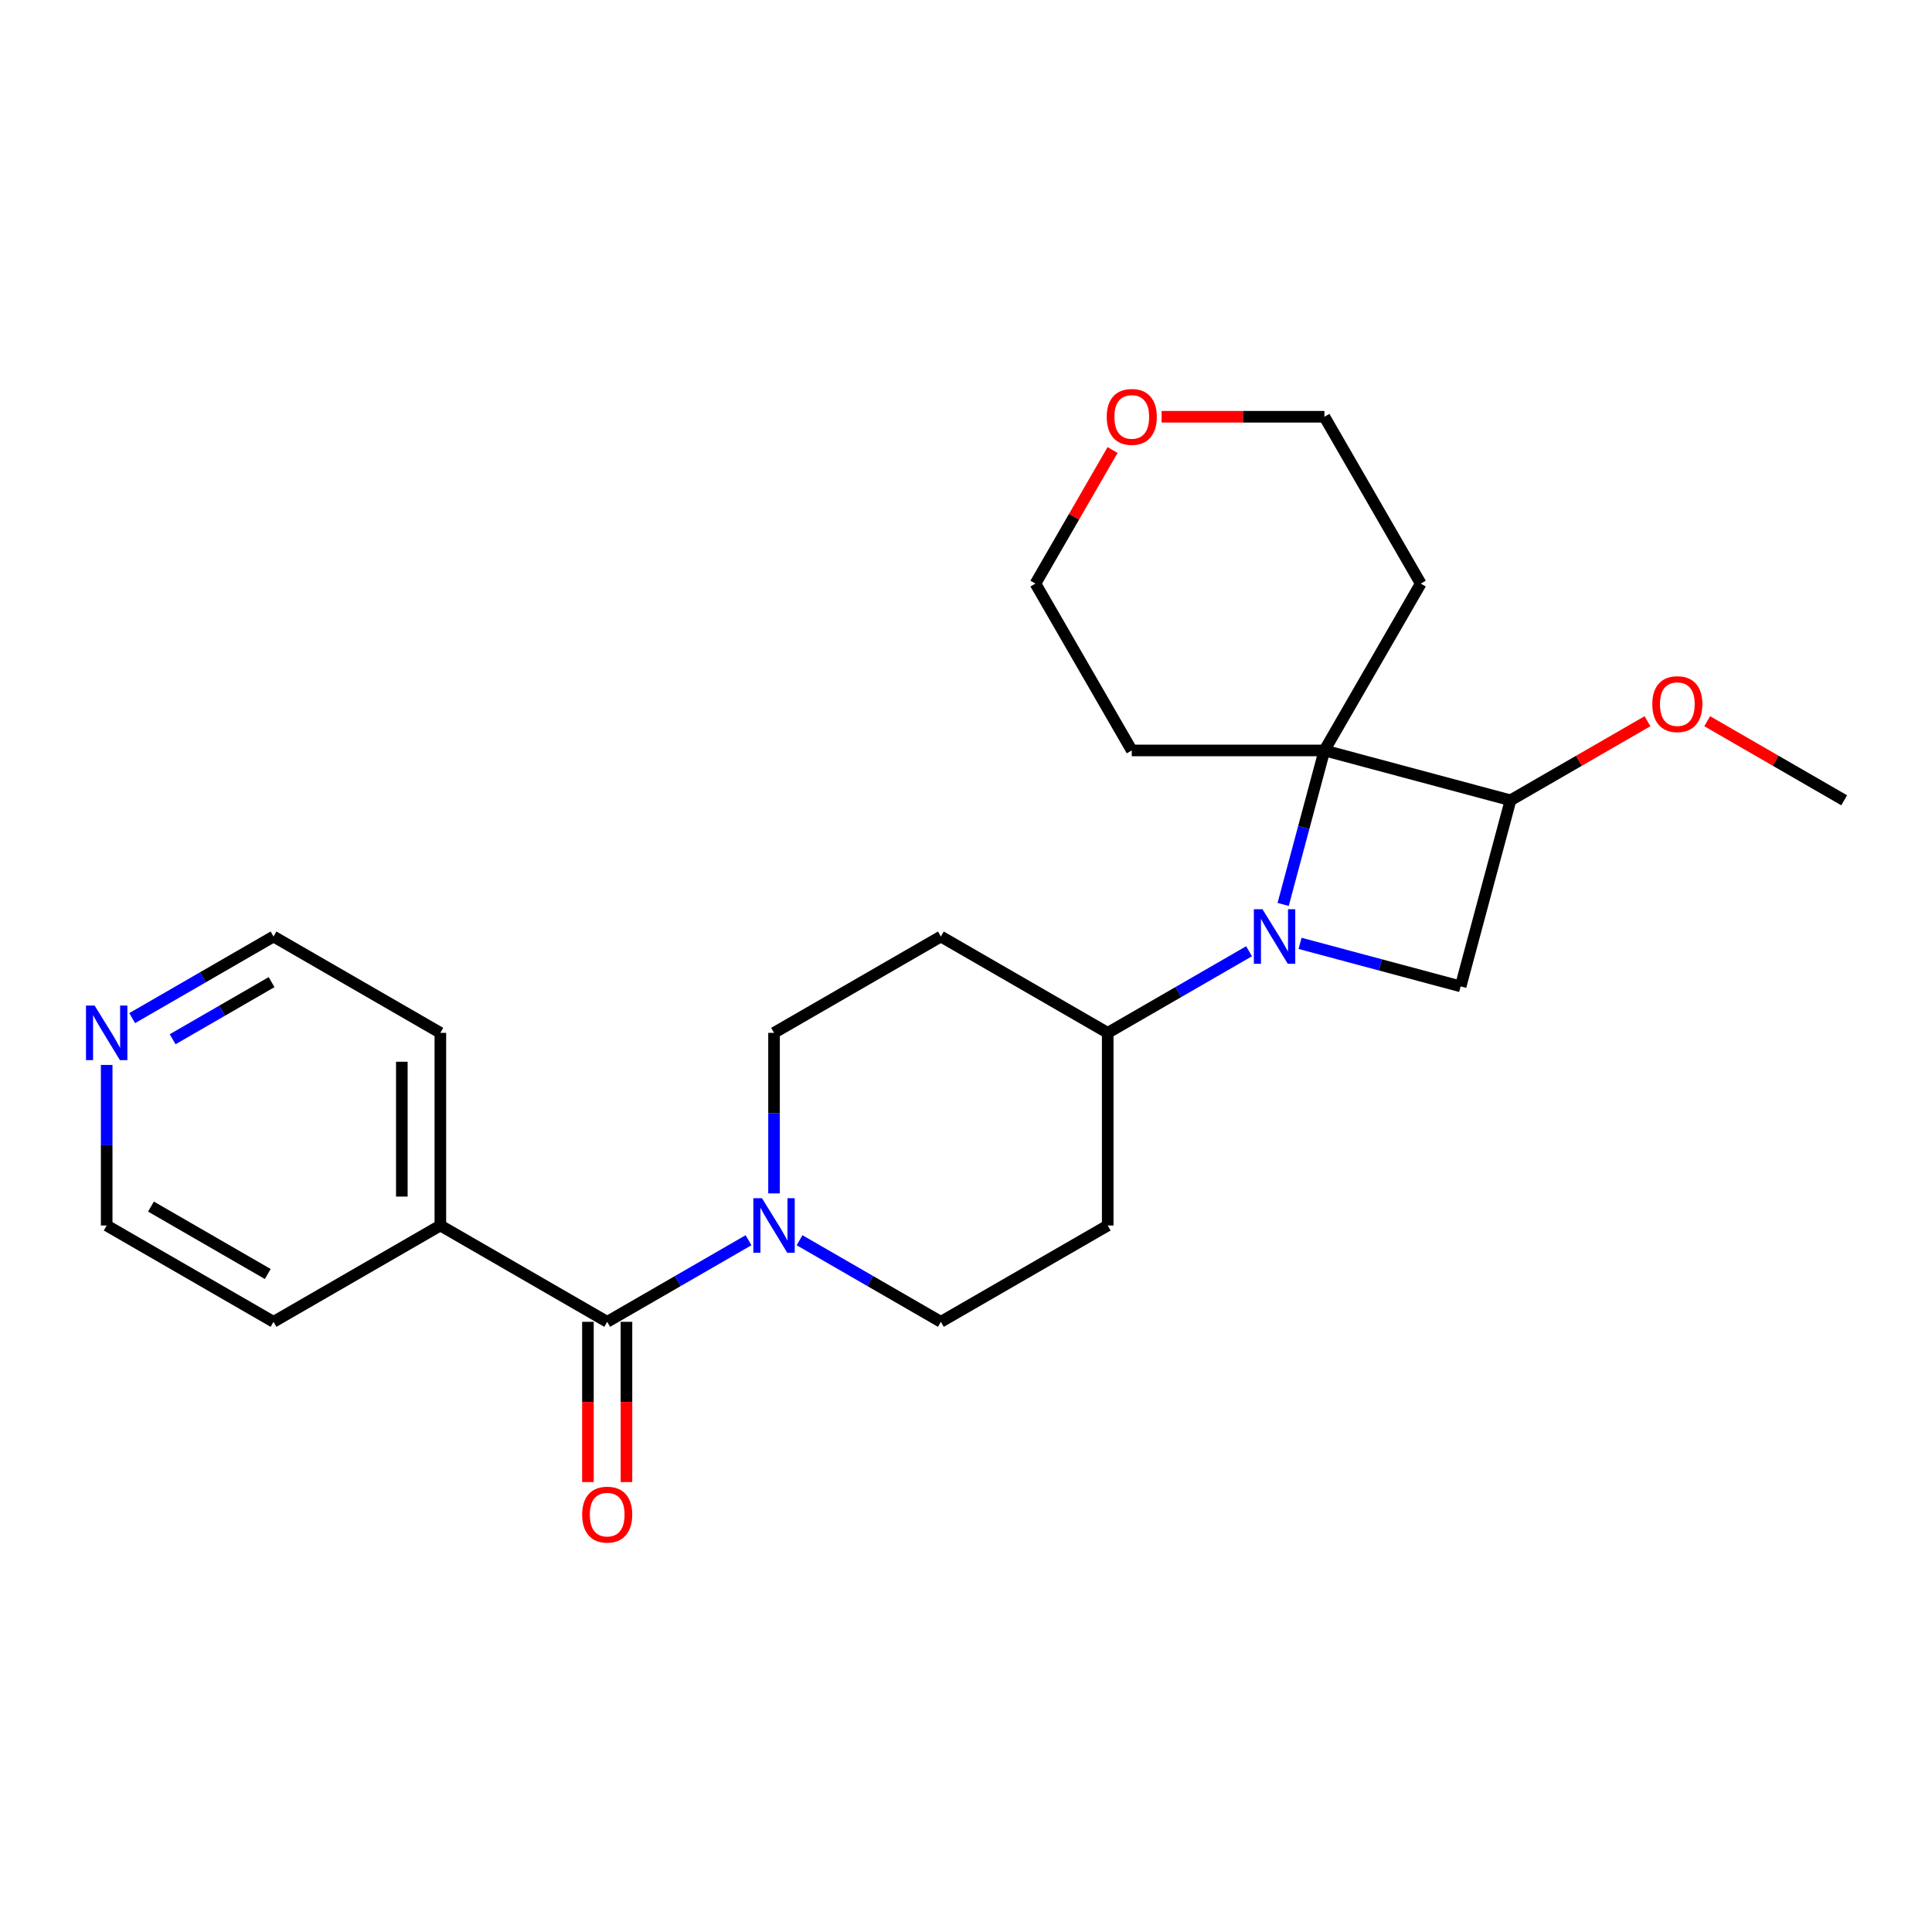 <?xml version='1.0' encoding='iso-8859-1'?>
<svg version='1.1' baseProfile='full'
              xmlns='http://www.w3.org/2000/svg'
                      xmlns:rdkit='http://www.rdkit.org/xml'
                      xmlns:xlink='http://www.w3.org/1999/xlink'
                  xml:space='preserve'
width='1000px' height='1000px' viewBox='0 0 1000 1000'>
<!-- END OF HEADER -->
<rect style='opacity:1.0;fill:#FFFFFF;stroke:none' width='1000' height='1000' x='0' y='0'> </rect>
<path class='bond-0' d='M 664.159,468.129 L 674.838,428.277' style='fill:none;fill-rule:evenodd;stroke:#0000FF;stroke-width:6px;stroke-linecap:butt;stroke-linejoin:miter;stroke-opacity:1' />
<path class='bond-0' d='M 674.838,428.277 L 685.516,388.424' style='fill:none;fill-rule:evenodd;stroke:#000000;stroke-width:6px;stroke-linecap:butt;stroke-linejoin:miter;stroke-opacity:1' />
<path class='bond-1' d='M 672.91,488.279 L 714.468,499.415' style='fill:none;fill-rule:evenodd;stroke:#0000FF;stroke-width:6px;stroke-linecap:butt;stroke-linejoin:miter;stroke-opacity:1' />
<path class='bond-1' d='M 714.468,499.415 L 756.026,510.55' style='fill:none;fill-rule:evenodd;stroke:#000000;stroke-width:6px;stroke-linecap:butt;stroke-linejoin:miter;stroke-opacity:1' />
<path class='bond-5' d='M 646.506,492.364 L 609.929,513.482' style='fill:none;fill-rule:evenodd;stroke:#0000FF;stroke-width:6px;stroke-linecap:butt;stroke-linejoin:miter;stroke-opacity:1' />
<path class='bond-5' d='M 609.929,513.482 L 573.352,534.599' style='fill:none;fill-rule:evenodd;stroke:#000000;stroke-width:6px;stroke-linecap:butt;stroke-linejoin:miter;stroke-opacity:1' />
<path class='bond-13' d='M 685.516,388.424 L 735.374,302.069' style='fill:none;fill-rule:evenodd;stroke:#000000;stroke-width:6px;stroke-linecap:butt;stroke-linejoin:miter;stroke-opacity:1' />
<path class='bond-14' d='M 685.516,388.424 L 585.801,388.424' style='fill:none;fill-rule:evenodd;stroke:#000000;stroke-width:6px;stroke-linecap:butt;stroke-linejoin:miter;stroke-opacity:1' />
<path class='bond-24' d='M 685.516,388.424 L 781.834,414.233' style='fill:none;fill-rule:evenodd;stroke:#000000;stroke-width:6px;stroke-linecap:butt;stroke-linejoin:miter;stroke-opacity:1' />
<path class='bond-4' d='M 756.026,510.55 L 781.834,414.233' style='fill:none;fill-rule:evenodd;stroke:#000000;stroke-width:6px;stroke-linecap:butt;stroke-linejoin:miter;stroke-opacity:1' />
<path class='bond-2' d='M 314.285,684.172 L 350.861,663.055' style='fill:none;fill-rule:evenodd;stroke:#000000;stroke-width:6px;stroke-linecap:butt;stroke-linejoin:miter;stroke-opacity:1' />
<path class='bond-2' d='M 350.861,663.055 L 387.438,641.937' style='fill:none;fill-rule:evenodd;stroke:#0000FF;stroke-width:6px;stroke-linecap:butt;stroke-linejoin:miter;stroke-opacity:1' />
<path class='bond-10' d='M 304.313,684.172 L 304.313,725.644' style='fill:none;fill-rule:evenodd;stroke:#000000;stroke-width:6px;stroke-linecap:butt;stroke-linejoin:miter;stroke-opacity:1' />
<path class='bond-10' d='M 304.313,725.644 L 304.313,767.115' style='fill:none;fill-rule:evenodd;stroke:#FF0000;stroke-width:6px;stroke-linecap:butt;stroke-linejoin:miter;stroke-opacity:1' />
<path class='bond-10' d='M 324.256,684.172 L 324.256,725.644' style='fill:none;fill-rule:evenodd;stroke:#000000;stroke-width:6px;stroke-linecap:butt;stroke-linejoin:miter;stroke-opacity:1' />
<path class='bond-10' d='M 324.256,725.644 L 324.256,767.115' style='fill:none;fill-rule:evenodd;stroke:#FF0000;stroke-width:6px;stroke-linecap:butt;stroke-linejoin:miter;stroke-opacity:1' />
<path class='bond-11' d='M 314.285,684.172 L 227.929,634.315' style='fill:none;fill-rule:evenodd;stroke:#000000;stroke-width:6px;stroke-linecap:butt;stroke-linejoin:miter;stroke-opacity:1' />
<path class='bond-3' d='M 413.843,641.937 L 450.42,663.055' style='fill:none;fill-rule:evenodd;stroke:#0000FF;stroke-width:6px;stroke-linecap:butt;stroke-linejoin:miter;stroke-opacity:1' />
<path class='bond-3' d='M 450.42,663.055 L 486.996,684.172' style='fill:none;fill-rule:evenodd;stroke:#000000;stroke-width:6px;stroke-linecap:butt;stroke-linejoin:miter;stroke-opacity:1' />
<path class='bond-25' d='M 400.641,617.702 L 400.641,576.151' style='fill:none;fill-rule:evenodd;stroke:#0000FF;stroke-width:6px;stroke-linecap:butt;stroke-linejoin:miter;stroke-opacity:1' />
<path class='bond-25' d='M 400.641,576.151 L 400.641,534.599' style='fill:none;fill-rule:evenodd;stroke:#000000;stroke-width:6px;stroke-linecap:butt;stroke-linejoin:miter;stroke-opacity:1' />
<path class='bond-16' d='M 781.834,414.233 L 817.284,393.766' style='fill:none;fill-rule:evenodd;stroke:#000000;stroke-width:6px;stroke-linecap:butt;stroke-linejoin:miter;stroke-opacity:1' />
<path class='bond-16' d='M 817.284,393.766 L 852.734,373.298' style='fill:none;fill-rule:evenodd;stroke:#FF0000;stroke-width:6px;stroke-linecap:butt;stroke-linejoin:miter;stroke-opacity:1' />
<path class='bond-6' d='M 573.352,534.599 L 486.996,484.742' style='fill:none;fill-rule:evenodd;stroke:#000000;stroke-width:6px;stroke-linecap:butt;stroke-linejoin:miter;stroke-opacity:1' />
<path class='bond-7' d='M 573.352,534.599 L 573.352,634.315' style='fill:none;fill-rule:evenodd;stroke:#000000;stroke-width:6px;stroke-linecap:butt;stroke-linejoin:miter;stroke-opacity:1' />
<path class='bond-9' d='M 486.996,484.742 L 400.641,534.599' style='fill:none;fill-rule:evenodd;stroke:#000000;stroke-width:6px;stroke-linecap:butt;stroke-linejoin:miter;stroke-opacity:1' />
<path class='bond-8' d='M 573.352,634.315 L 486.996,684.172' style='fill:none;fill-rule:evenodd;stroke:#000000;stroke-width:6px;stroke-linecap:butt;stroke-linejoin:miter;stroke-opacity:1' />
<path class='bond-21' d='M 227.929,634.315 L 141.573,684.172' style='fill:none;fill-rule:evenodd;stroke:#000000;stroke-width:6px;stroke-linecap:butt;stroke-linejoin:miter;stroke-opacity:1' />
<path class='bond-22' d='M 227.929,634.315 L 227.929,534.599' style='fill:none;fill-rule:evenodd;stroke:#000000;stroke-width:6px;stroke-linecap:butt;stroke-linejoin:miter;stroke-opacity:1' />
<path class='bond-22' d='M 207.986,619.357 L 207.986,549.557' style='fill:none;fill-rule:evenodd;stroke:#000000;stroke-width:6px;stroke-linecap:butt;stroke-linejoin:miter;stroke-opacity:1' />
<path class='bond-12' d='M 68.419,526.977 L 104.996,505.859' style='fill:none;fill-rule:evenodd;stroke:#0000FF;stroke-width:6px;stroke-linecap:butt;stroke-linejoin:miter;stroke-opacity:1' />
<path class='bond-12' d='M 104.996,505.859 L 141.573,484.742' style='fill:none;fill-rule:evenodd;stroke:#000000;stroke-width:6px;stroke-linecap:butt;stroke-linejoin:miter;stroke-opacity:1' />
<path class='bond-12' d='M 89.364,537.913 L 114.968,523.131' style='fill:none;fill-rule:evenodd;stroke:#0000FF;stroke-width:6px;stroke-linecap:butt;stroke-linejoin:miter;stroke-opacity:1' />
<path class='bond-12' d='M 114.968,523.131 L 140.571,508.348' style='fill:none;fill-rule:evenodd;stroke:#000000;stroke-width:6px;stroke-linecap:butt;stroke-linejoin:miter;stroke-opacity:1' />
<path class='bond-27' d='M 55.217,551.212 L 55.217,592.763' style='fill:none;fill-rule:evenodd;stroke:#0000FF;stroke-width:6px;stroke-linecap:butt;stroke-linejoin:miter;stroke-opacity:1' />
<path class='bond-27' d='M 55.217,592.763 L 55.217,634.315' style='fill:none;fill-rule:evenodd;stroke:#000000;stroke-width:6px;stroke-linecap:butt;stroke-linejoin:miter;stroke-opacity:1' />
<path class='bond-18' d='M 735.374,302.069 L 685.516,215.713' style='fill:none;fill-rule:evenodd;stroke:#000000;stroke-width:6px;stroke-linecap:butt;stroke-linejoin:miter;stroke-opacity:1' />
<path class='bond-17' d='M 585.801,388.424 L 535.944,302.069' style='fill:none;fill-rule:evenodd;stroke:#000000;stroke-width:6px;stroke-linecap:butt;stroke-linejoin:miter;stroke-opacity:1' />
<path class='bond-15' d='M 575.864,232.924 L 555.904,267.496' style='fill:none;fill-rule:evenodd;stroke:#FF0000;stroke-width:6px;stroke-linecap:butt;stroke-linejoin:miter;stroke-opacity:1' />
<path class='bond-15' d='M 555.904,267.496 L 535.944,302.069' style='fill:none;fill-rule:evenodd;stroke:#000000;stroke-width:6px;stroke-linecap:butt;stroke-linejoin:miter;stroke-opacity:1' />
<path class='bond-26' d='M 601.257,215.713 L 643.387,215.713' style='fill:none;fill-rule:evenodd;stroke:#FF0000;stroke-width:6px;stroke-linecap:butt;stroke-linejoin:miter;stroke-opacity:1' />
<path class='bond-26' d='M 643.387,215.713 L 685.516,215.713' style='fill:none;fill-rule:evenodd;stroke:#000000;stroke-width:6px;stroke-linecap:butt;stroke-linejoin:miter;stroke-opacity:1' />
<path class='bond-23' d='M 883.645,373.298 L 919.095,393.766' style='fill:none;fill-rule:evenodd;stroke:#FF0000;stroke-width:6px;stroke-linecap:butt;stroke-linejoin:miter;stroke-opacity:1' />
<path class='bond-23' d='M 919.095,393.766 L 954.545,414.233' style='fill:none;fill-rule:evenodd;stroke:#000000;stroke-width:6px;stroke-linecap:butt;stroke-linejoin:miter;stroke-opacity:1' />
<path class='bond-19' d='M 141.573,484.742 L 227.929,534.599' style='fill:none;fill-rule:evenodd;stroke:#000000;stroke-width:6px;stroke-linecap:butt;stroke-linejoin:miter;stroke-opacity:1' />
<path class='bond-20' d='M 55.217,634.315 L 141.573,684.172' style='fill:none;fill-rule:evenodd;stroke:#000000;stroke-width:6px;stroke-linecap:butt;stroke-linejoin:miter;stroke-opacity:1' />
<path class='bond-20' d='M 78.142,624.522 L 138.591,659.422' style='fill:none;fill-rule:evenodd;stroke:#000000;stroke-width:6px;stroke-linecap:butt;stroke-linejoin:miter;stroke-opacity:1' />
<path  class='atom-0' d='M 653.466 470.622
L 662.719 485.579
Q 663.637 487.055, 665.113 489.728
Q 666.588 492.4, 666.668 492.56
L 666.668 470.622
L 670.418 470.622
L 670.418 498.862
L 666.549 498.862
L 656.617 482.508
Q 655.46 480.594, 654.224 478.4
Q 653.027 476.206, 652.668 475.528
L 652.668 498.862
L 648.999 498.862
L 648.999 470.622
L 653.466 470.622
' fill='#0000FF'/>
<path  class='atom-4' d='M 394.398 620.195
L 403.652 635.152
Q 404.569 636.628, 406.045 639.3
Q 407.521 641.973, 407.601 642.132
L 407.601 620.195
L 411.35 620.195
L 411.35 648.434
L 407.481 648.434
L 397.549 632.081
Q 396.393 630.166, 395.156 627.973
Q 393.96 625.779, 393.601 625.101
L 393.601 648.434
L 389.931 648.434
L 389.931 620.195
L 394.398 620.195
' fill='#0000FF'/>
<path  class='atom-11' d='M 301.322 783.967
Q 301.322 777.186, 304.672 773.397
Q 308.023 769.608, 314.285 769.608
Q 320.547 769.608, 323.897 773.397
Q 327.248 777.186, 327.248 783.967
Q 327.248 790.828, 323.857 794.736
Q 320.467 798.605, 314.285 798.605
Q 308.062 798.605, 304.672 794.736
Q 301.322 790.867, 301.322 783.967
M 314.285 795.414
Q 318.592 795.414, 320.906 792.543
Q 323.259 789.631, 323.259 783.967
Q 323.259 778.423, 320.906 775.631
Q 318.592 772.799, 314.285 772.799
Q 309.977 772.799, 307.624 775.591
Q 305.31 778.383, 305.31 783.967
Q 305.31 789.671, 307.624 792.543
Q 309.977 795.414, 314.285 795.414
' fill='#FF0000'/>
<path  class='atom-13' d='M 48.975 520.48
L 58.228 535.437
Q 59.146 536.913, 60.622 539.585
Q 62.097 542.258, 62.177 542.417
L 62.177 520.48
L 65.927 520.48
L 65.927 548.719
L 62.057 548.719
L 52.126 532.366
Q 50.969 530.451, 49.733 528.258
Q 48.536 526.064, 48.177 525.386
L 48.177 548.719
L 44.508 548.719
L 44.508 520.48
L 48.975 520.48
' fill='#0000FF'/>
<path  class='atom-16' d='M 572.838 215.792
Q 572.838 209.012, 576.189 205.223
Q 579.539 201.433, 585.801 201.433
Q 592.063 201.433, 595.414 205.223
Q 598.764 209.012, 598.764 215.792
Q 598.764 222.653, 595.374 226.562
Q 591.983 230.431, 585.801 230.431
Q 579.579 230.431, 576.189 226.562
Q 572.838 222.693, 572.838 215.792
M 585.801 227.24
Q 590.109 227.24, 592.422 224.368
Q 594.775 221.456, 594.775 215.792
Q 594.775 210.248, 592.422 207.456
Q 590.109 204.624, 585.801 204.624
Q 581.493 204.624, 579.14 207.416
Q 576.827 210.208, 576.827 215.792
Q 576.827 221.496, 579.14 224.368
Q 581.493 227.24, 585.801 227.24
' fill='#FF0000'/>
<path  class='atom-17' d='M 855.227 364.455
Q 855.227 357.674, 858.577 353.885
Q 861.927 350.096, 868.19 350.096
Q 874.452 350.096, 877.802 353.885
Q 881.153 357.674, 881.153 364.455
Q 881.153 371.315, 877.762 375.224
Q 874.372 379.093, 868.19 379.093
Q 861.967 379.093, 858.577 375.224
Q 855.227 371.355, 855.227 364.455
M 868.19 375.902
Q 872.497 375.902, 874.811 373.03
Q 877.164 370.119, 877.164 364.455
Q 877.164 358.911, 874.811 356.119
Q 872.497 353.287, 868.19 353.287
Q 863.882 353.287, 861.529 356.079
Q 859.215 358.871, 859.215 364.455
Q 859.215 370.159, 861.529 373.03
Q 863.882 375.902, 868.19 375.902
' fill='#FF0000'/>
</svg>
